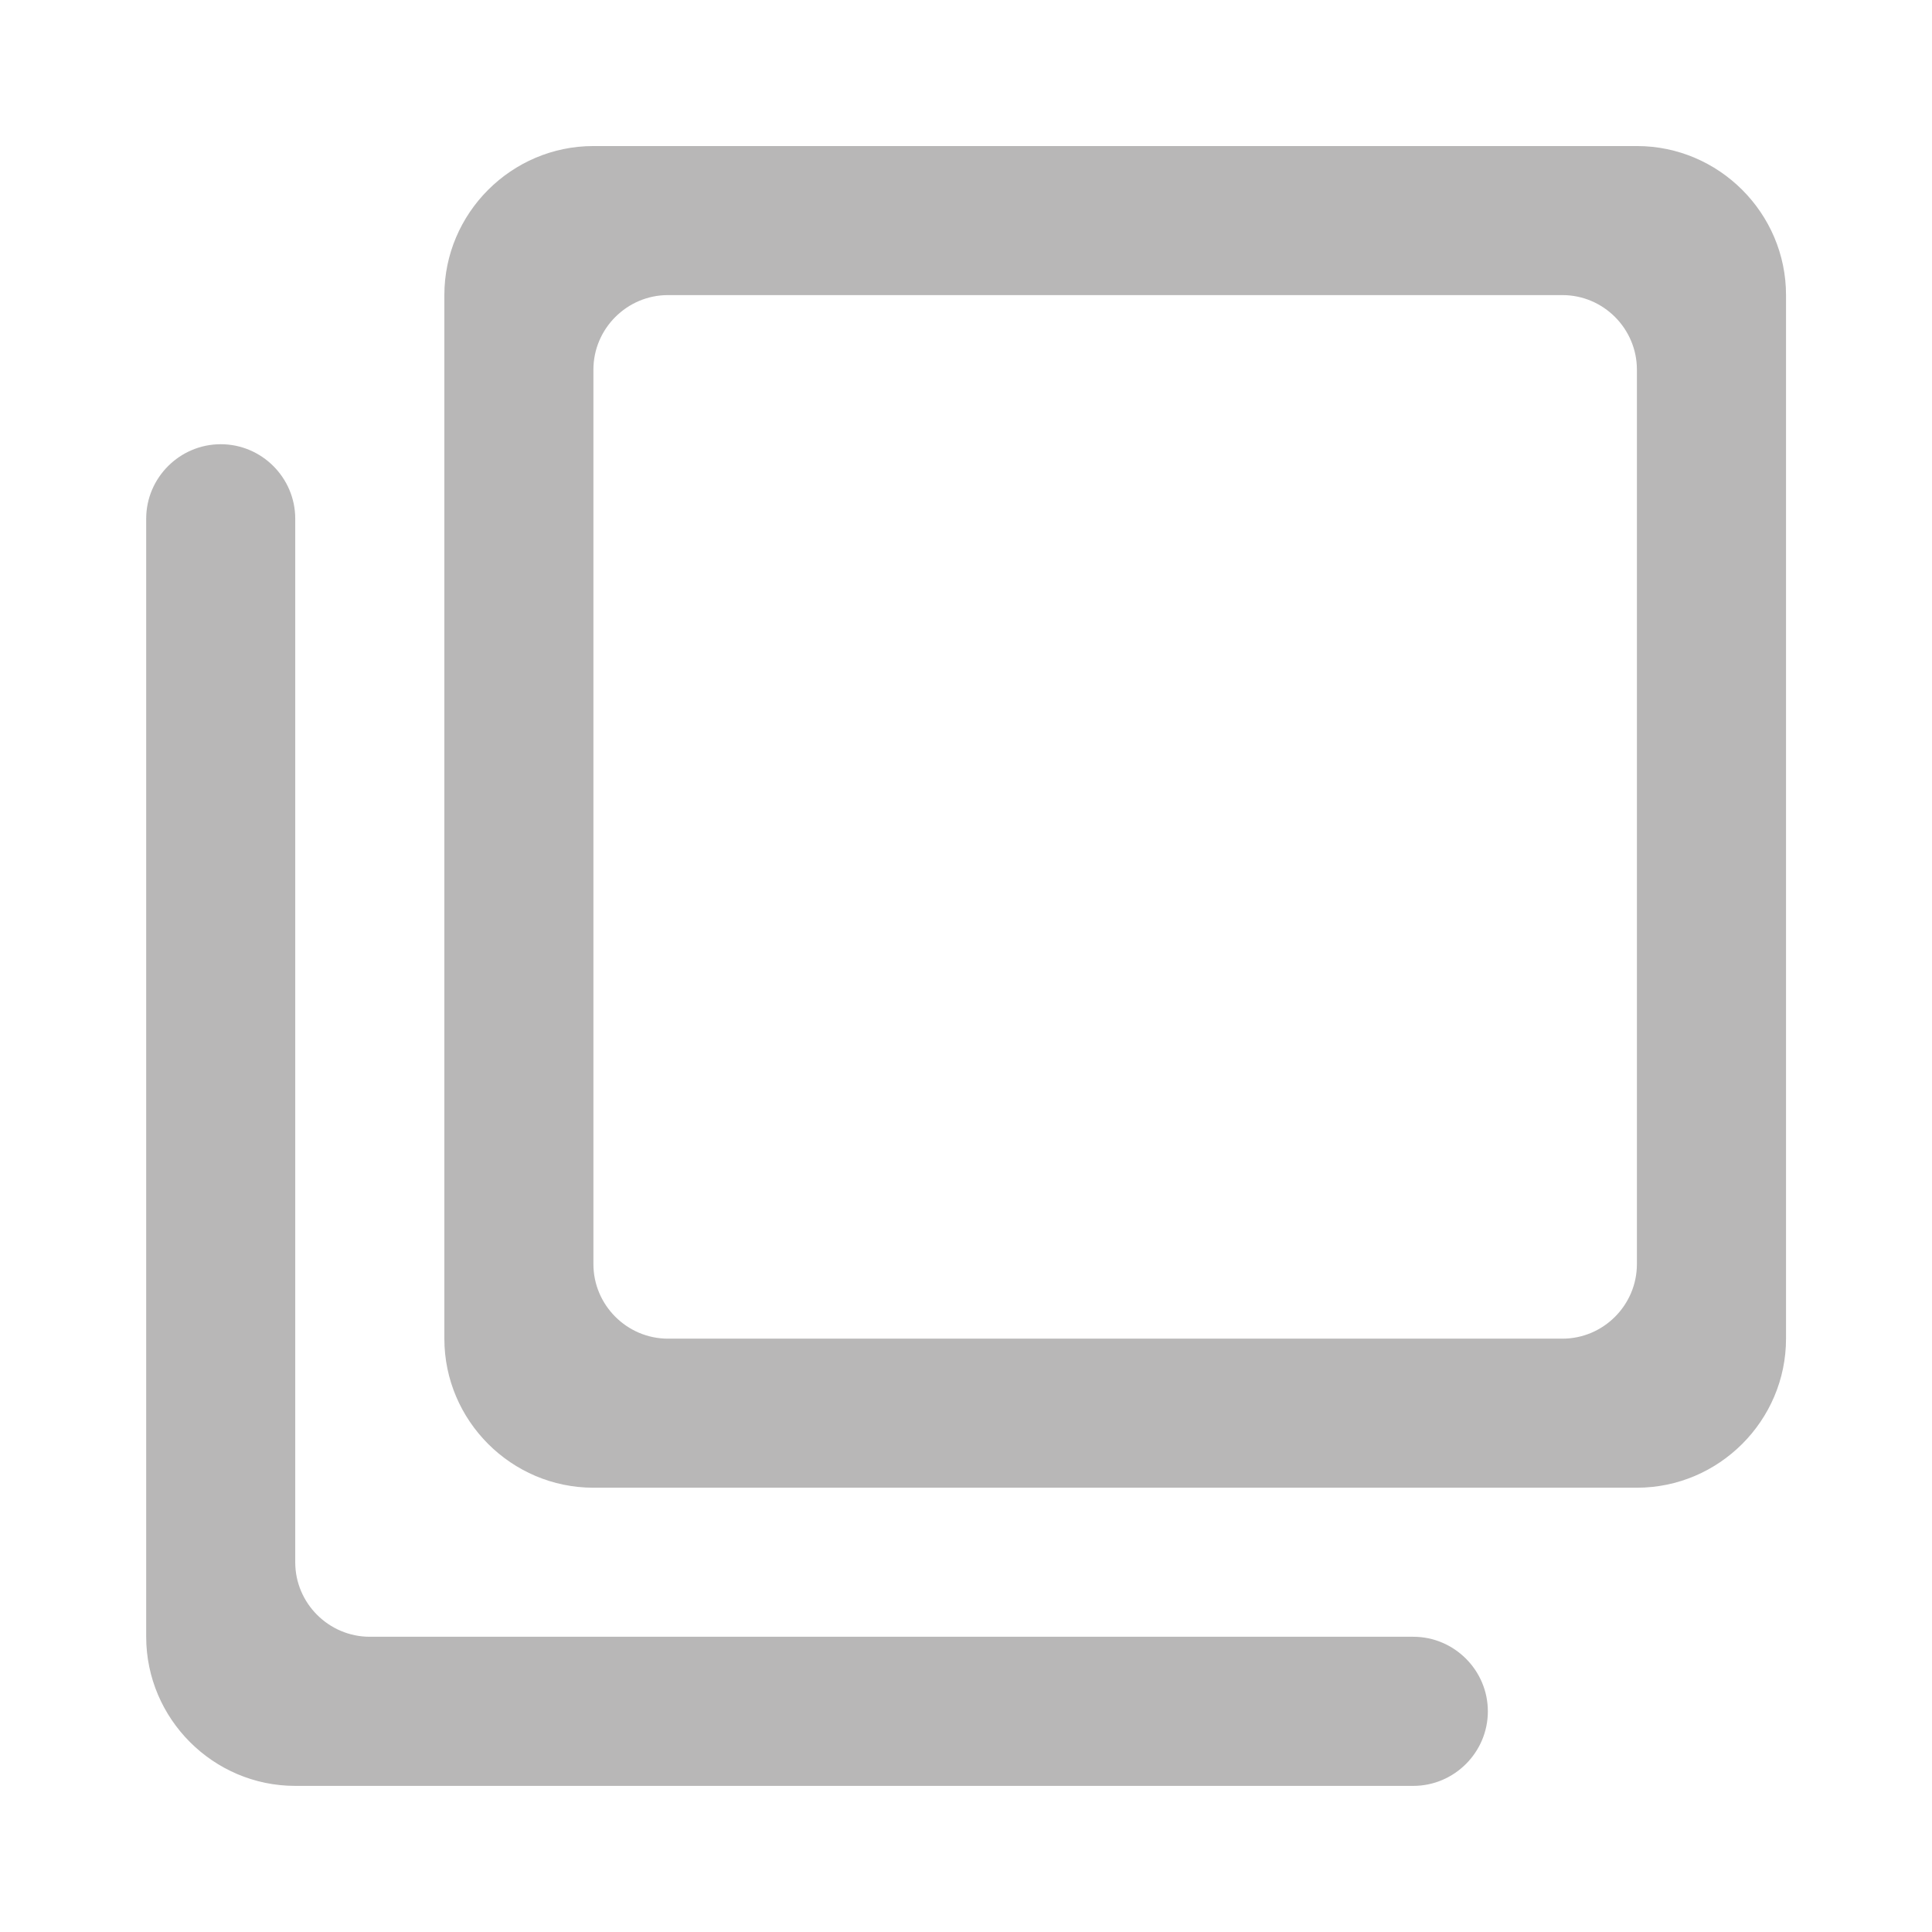 <?xml version="1.0" encoding="UTF-8"?> <svg xmlns="http://www.w3.org/2000/svg" width="27" height="27" viewBox="0 0 27 27" fill="none"><path fill-rule="evenodd" clip-rule="evenodd" d="M22.876 2.041H8.293C7.147 2.041 6.21 2.979 6.21 4.124V18.708C6.21 19.854 7.147 20.791 8.293 20.791H22.876C24.022 20.791 24.96 19.854 24.96 18.708V4.124C24.96 2.979 24.022 2.041 22.876 2.041ZM3.085 6.208C2.512 6.208 2.043 6.676 2.043 7.249V22.874C2.043 24.02 2.98 24.958 4.126 24.958H19.751C20.324 24.958 20.793 24.489 20.793 23.916C20.793 23.343 20.324 22.874 19.751 22.874H5.168C4.595 22.874 4.126 22.406 4.126 21.833V7.249C4.126 6.676 3.658 6.208 3.085 6.208ZM9.335 18.708H21.835C22.408 18.708 22.876 18.239 22.876 17.666V5.166C22.876 4.593 22.408 4.124 21.835 4.124H9.335C8.762 4.124 8.293 4.593 8.293 5.166V17.666C8.293 18.239 8.762 18.708 9.335 18.708Z" fill="#B8B7B7"></path></svg> 